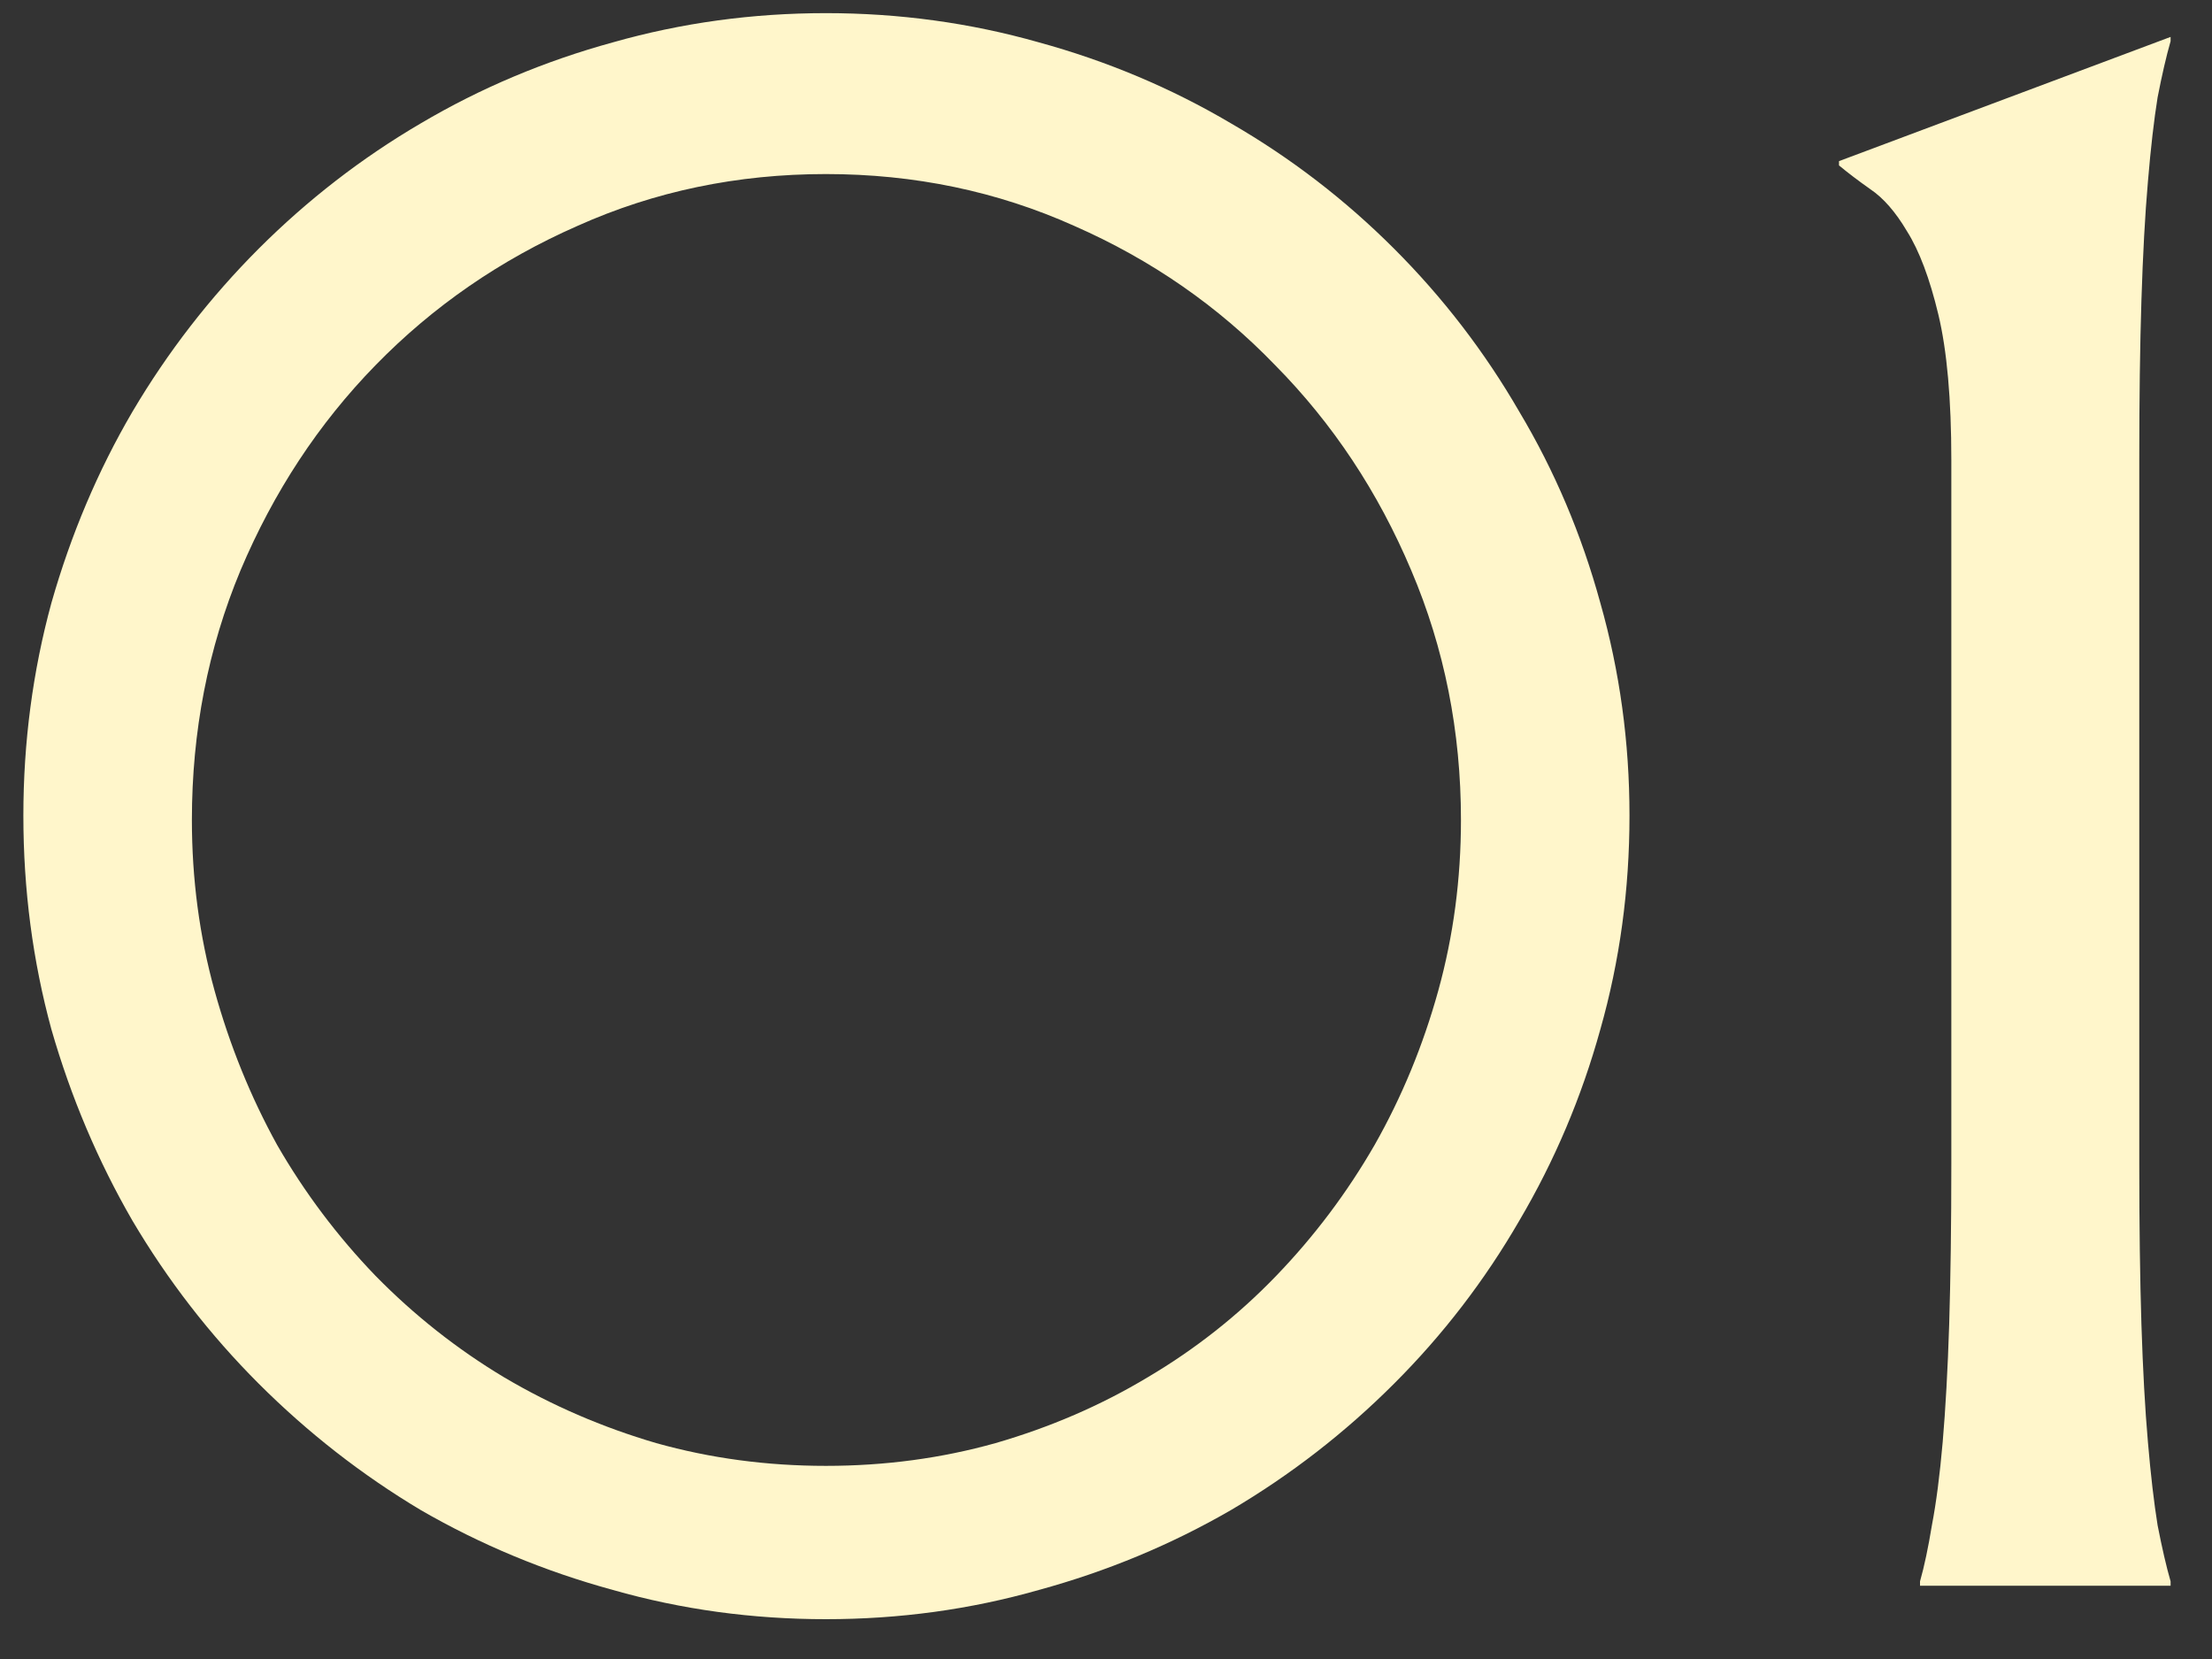 <?xml version="1.0" encoding="UTF-8"?> <svg xmlns="http://www.w3.org/2000/svg" width="32" height="24" viewBox="0 0 32 24" fill="none"><rect x="0" y="0" width="32" height="24" fill="#333333" stroke="none"/><path d="M2.776 11.862C2.776 12.716 2.885 13.539 3.104 14.331C3.323 15.122 3.625 15.867 4.01 16.565C4.406 17.252 4.88 17.883 5.432 18.456C5.994 19.029 6.614 19.518 7.291 19.924C7.979 20.331 8.713 20.648 9.494 20.877C10.276 21.096 11.093 21.206 11.948 21.206C12.802 21.206 13.62 21.096 14.401 20.877C15.192 20.648 15.927 20.331 16.604 19.924C17.291 19.518 17.911 19.029 18.463 18.456C19.015 17.883 19.489 17.252 19.885 16.565C20.281 15.867 20.588 15.122 20.807 14.331C21.026 13.539 21.135 12.716 21.135 11.862C21.135 10.581 20.895 9.377 20.416 8.252C19.937 7.117 19.281 6.127 18.448 5.284C17.625 4.43 16.656 3.758 15.541 3.268C14.427 2.768 13.229 2.518 11.948 2.518C10.666 2.518 9.468 2.768 8.354 3.268C7.239 3.758 6.265 4.43 5.432 5.284C4.609 6.127 3.958 7.117 3.479 8.252C3.01 9.377 2.776 10.581 2.776 11.862ZM0.338 11.799C0.338 10.737 0.474 9.711 0.744 8.721C1.026 7.732 1.416 6.81 1.916 5.956C2.427 5.091 3.036 4.305 3.744 3.596C4.453 2.888 5.234 2.284 6.088 1.784C6.953 1.273 7.88 0.883 8.869 0.612C9.859 0.331 10.885 0.19 11.948 0.19C13.01 0.19 14.036 0.331 15.026 0.612C16.015 0.883 16.942 1.273 17.807 1.784C18.672 2.284 19.458 2.888 20.166 3.596C20.875 4.305 21.479 5.091 21.979 5.956C22.489 6.81 22.88 7.732 23.151 8.721C23.432 9.711 23.573 10.737 23.573 11.799C23.573 12.872 23.432 13.903 23.151 14.893C22.88 15.872 22.489 16.794 21.979 17.659C21.479 18.523 20.875 19.31 20.166 20.018C19.458 20.726 18.672 21.336 17.807 21.846C16.942 22.346 16.015 22.732 15.026 23.002C14.036 23.284 13.01 23.424 11.948 23.424C10.885 23.424 9.859 23.284 8.869 23.002C7.88 22.732 6.953 22.346 6.088 21.846C5.234 21.336 4.453 20.726 3.744 20.018C3.036 19.31 2.427 18.523 1.916 17.659C1.416 16.794 1.026 15.872 0.744 14.893C0.474 13.903 0.338 12.872 0.338 11.799ZM27.776 22.877C27.838 22.659 27.895 22.388 27.948 22.065C28.01 21.742 28.062 21.341 28.104 20.862C28.145 20.383 28.177 19.815 28.198 19.159C28.218 18.492 28.229 17.716 28.229 16.831V6.659C28.229 5.773 28.166 5.07 28.041 4.549C27.916 4.028 27.765 3.627 27.588 3.346C27.422 3.065 27.244 2.862 27.057 2.737C26.88 2.612 26.729 2.497 26.604 2.393V2.331L31.401 0.534V0.596C31.338 0.815 31.276 1.086 31.213 1.409C31.161 1.732 31.114 2.138 31.073 2.627C31.031 3.107 31 3.68 30.979 4.346C30.958 5.002 30.948 5.773 30.948 6.659V16.831C30.948 17.716 30.958 18.492 30.979 19.159C31 19.815 31.031 20.383 31.073 20.862C31.114 21.341 31.161 21.742 31.213 22.065C31.276 22.388 31.338 22.659 31.401 22.877V22.94H27.776V22.877Z" fill="#FFF6CB"></path></svg> 